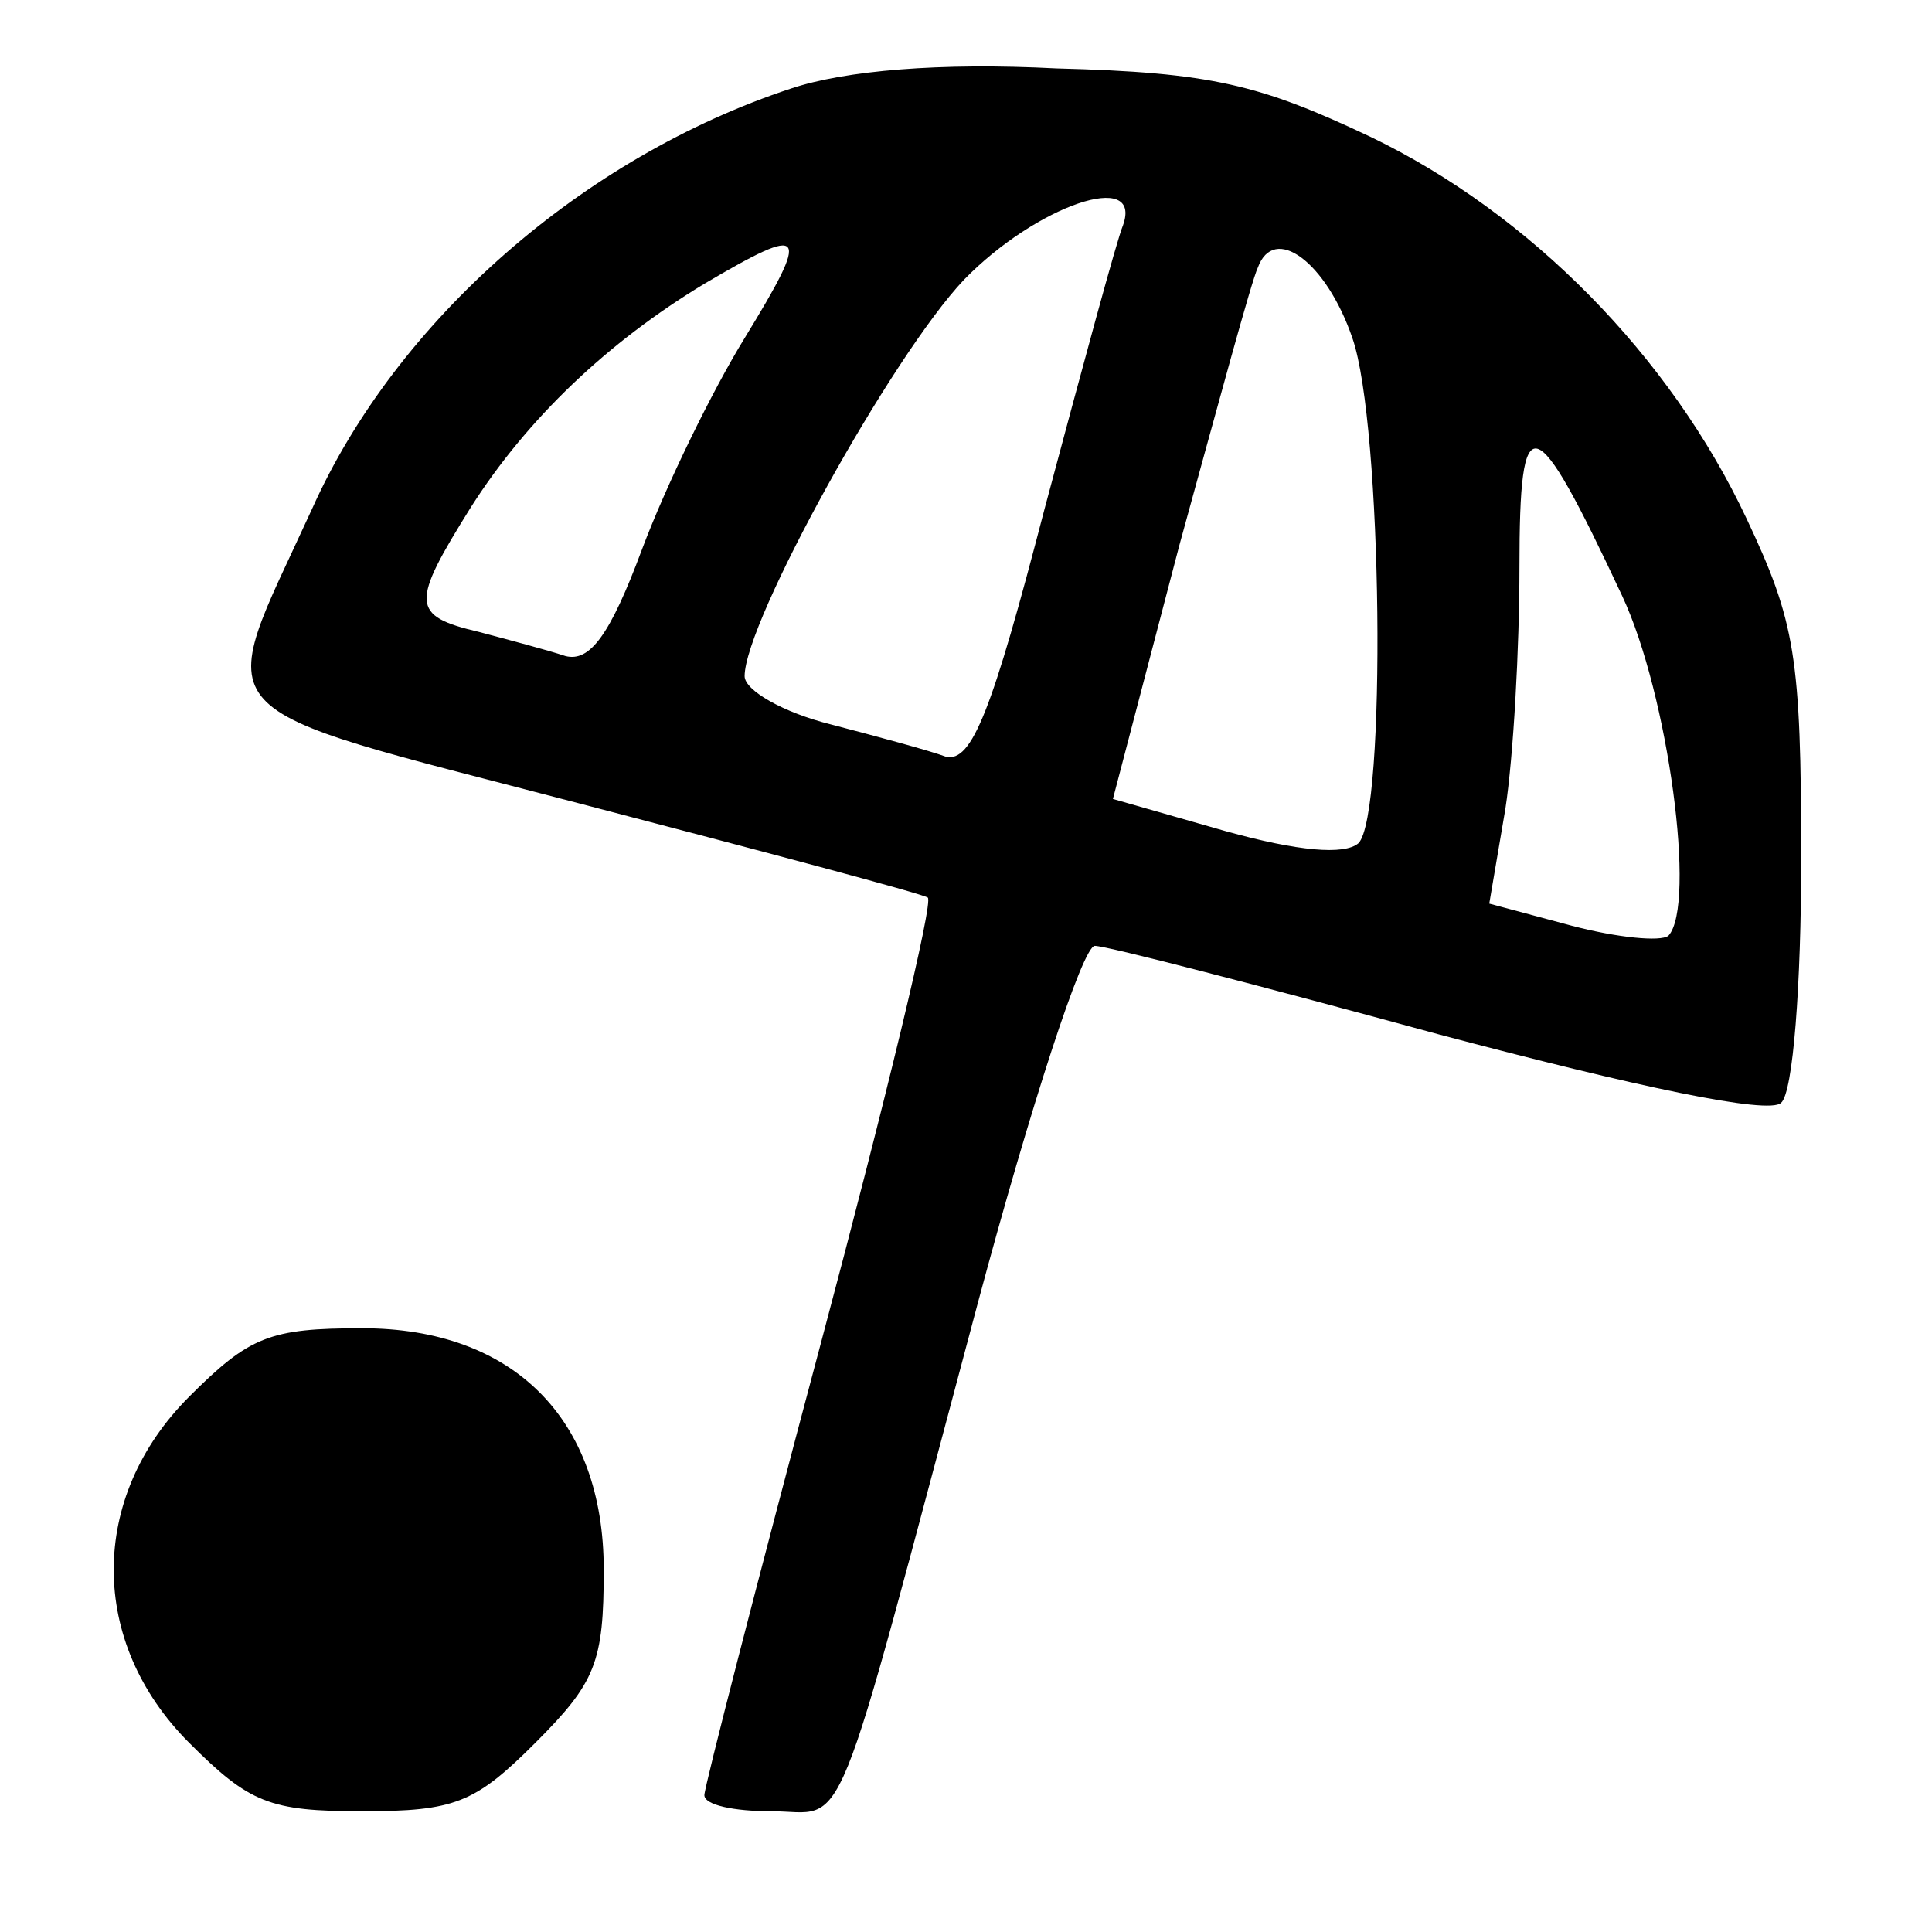 <?xml version="1.0" standalone="no"?>
<!DOCTYPE svg PUBLIC "-//W3C//DTD SVG 20010904//EN"
 "http://www.w3.org/TR/2001/REC-SVG-20010904/DTD/svg10.dtd">
<svg version="1.0" xmlns="http://www.w3.org/2000/svg"
 width="96pt" height="96pt" viewBox="0 0 96 96"
 preserveAspectRatio="xMidYMid meet">
<g transform="translate(0,96) scale(0.1,-0.1)"
fill="#000000" stroke="none">
<path d="M393 916 c-103 -34 -196 -115 -238 -209 -49 -107 -59 -96 132 -146
92 -24 171 -45 174 -47 3 -2 -21 -101 -53 -221 -32 -120 -58 -221 -58 -225 0
-5 15 -8 33 -8 39 0 29 -24 103 253 26 97 52 177 58 177 6 0 83 -20 171 -44
98 -26 164 -40 170 -34 6 5 10 59 10 121 0 101 -3 118 -27 169 -38 81 -108
152 -187 190 -55 26 -79 32 -156 34 -58 3 -105 -1 -132 -10z m165 -68 c-3 -7
-20 -70 -39 -141 -26 -100 -36 -126 -49 -123 -8 3 -34 10 -57 16 -24 6 -43 17
-43 24 0 27 73 159 109 197 36 37 89 55 79 27z m-188 -56 c-16 -26 -39 -73
-51 -105 -16 -43 -26 -56 -38 -53 -9 3 -28 8 -43 12 -34 8 -34 14 -4 62 28 44
68 82 116 111 51 30 53 27 20 -27z m302 0 c15 -43 17 -237 3 -251 -7 -6 -30
-4 -66 6 l-56 16 33 126 c19 69 36 132 39 138 8 22 34 3 47 -35z m134 -128
c23 -49 37 -154 23 -169 -4 -3 -25 -1 -48 5 l-41 11 8 47 c4 26 7 80 7 120 0
82 7 80 51 -14z"/>
<path d="M94 266 c-50 -50 -50 -122 0 -172 30 -30 40 -34 86 -34 46 0 56 4 86
34 30 30 34 40 34 86 0 75 -45 120 -120 120 -46 0 -56 -4 -86 -34z"/>
</g>
</svg>
